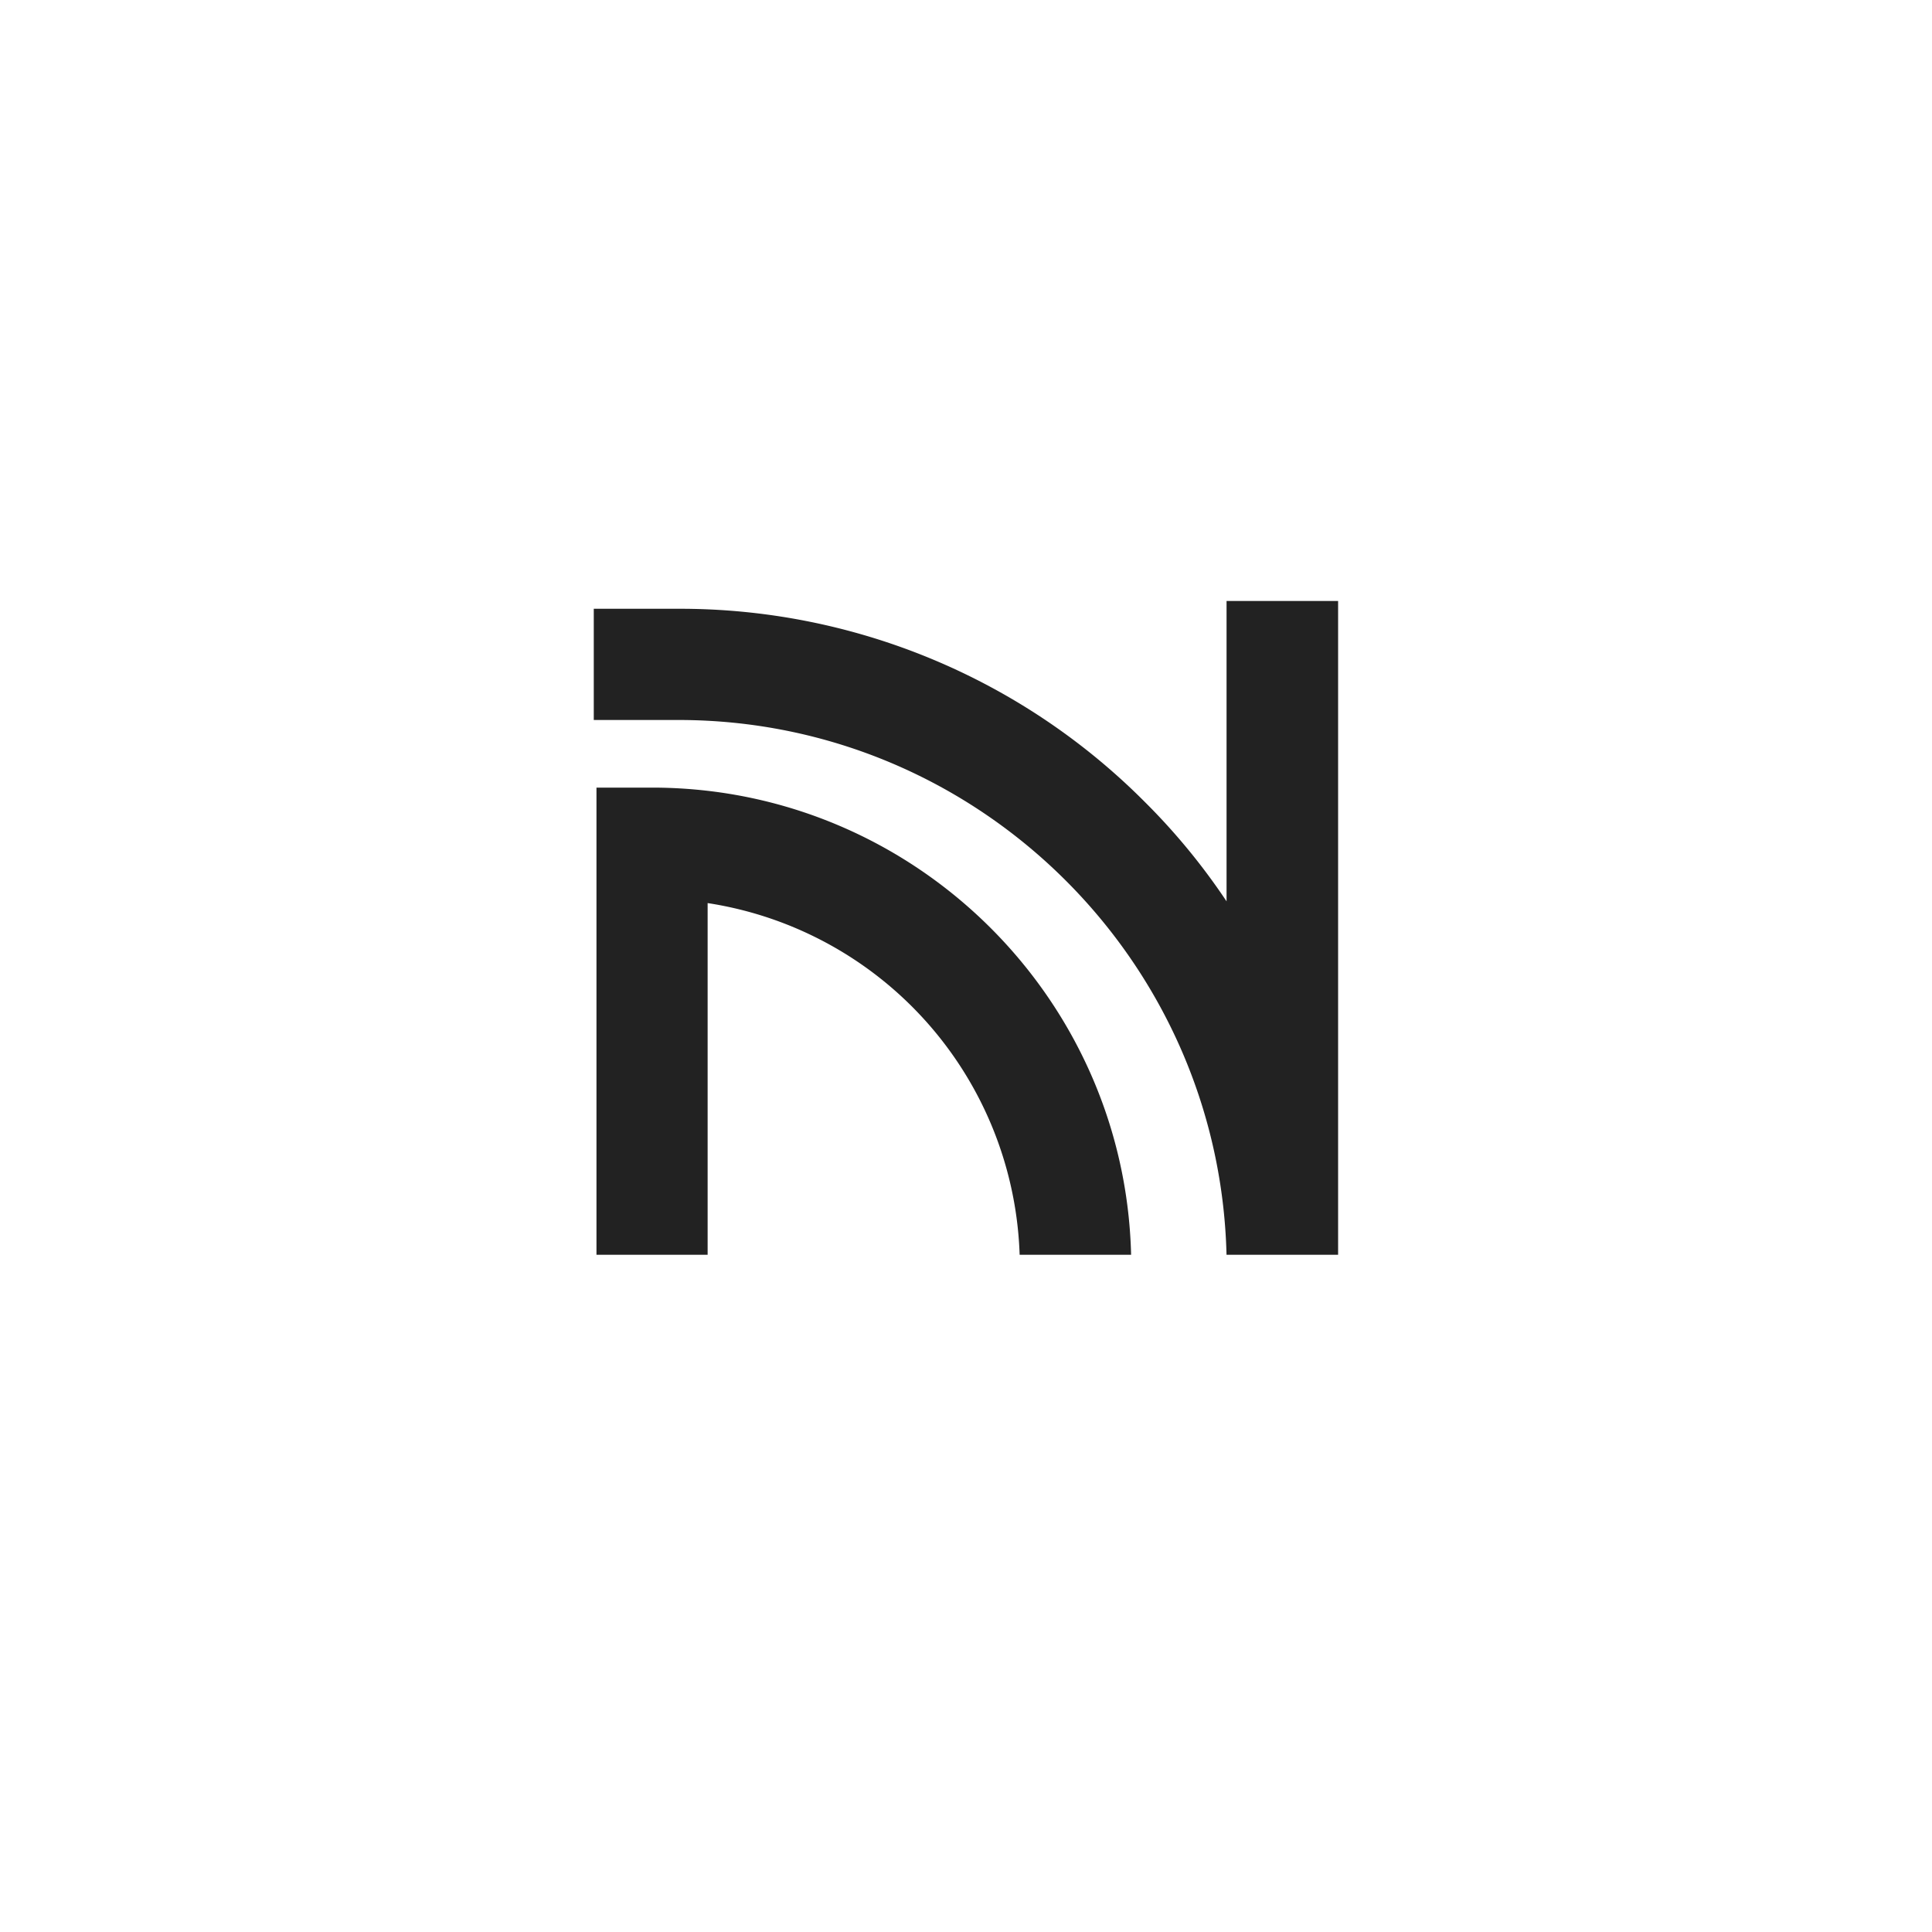 <?xml version="1.0" encoding="UTF-8"?>
<svg data-bbox="9.22 9.332 11.558 10.363" height="40" viewBox="0 0 30 30" width="40" xmlns="http://www.w3.org/2000/svg" data-type="color">
    <g>
        <defs>
            <clipPath id="27f1e5f2-96d4-47c6-ab1b-47348abb41d2">
                <path d="M9.219 9.324h11.613v10.16H9.219Zm0 0"/>
            </clipPath>
        </defs>
        <g clip-path="url(#27f1e5f2-96d4-47c6-ab1b-47348abb41d2)">
            <path d="M17.566 19.668h-1.73a5.715 5.715 0 0 0-4.848-5.645v5.645H9.262V12.23h.863c4.102 0 7.441 3.336 7.441 7.438m1.48-10.336v4.664a10 10 0 0 0-1.269-1.543 10.18 10.18 0 0 0-7.242-3H9.22v1.727h1.316c4.695 0 8.512 3.82 8.512 8.515h1.73V9.332Zm0 0" fill="#222222" data-color="1"/>
        </g>
    </g>
</svg>
